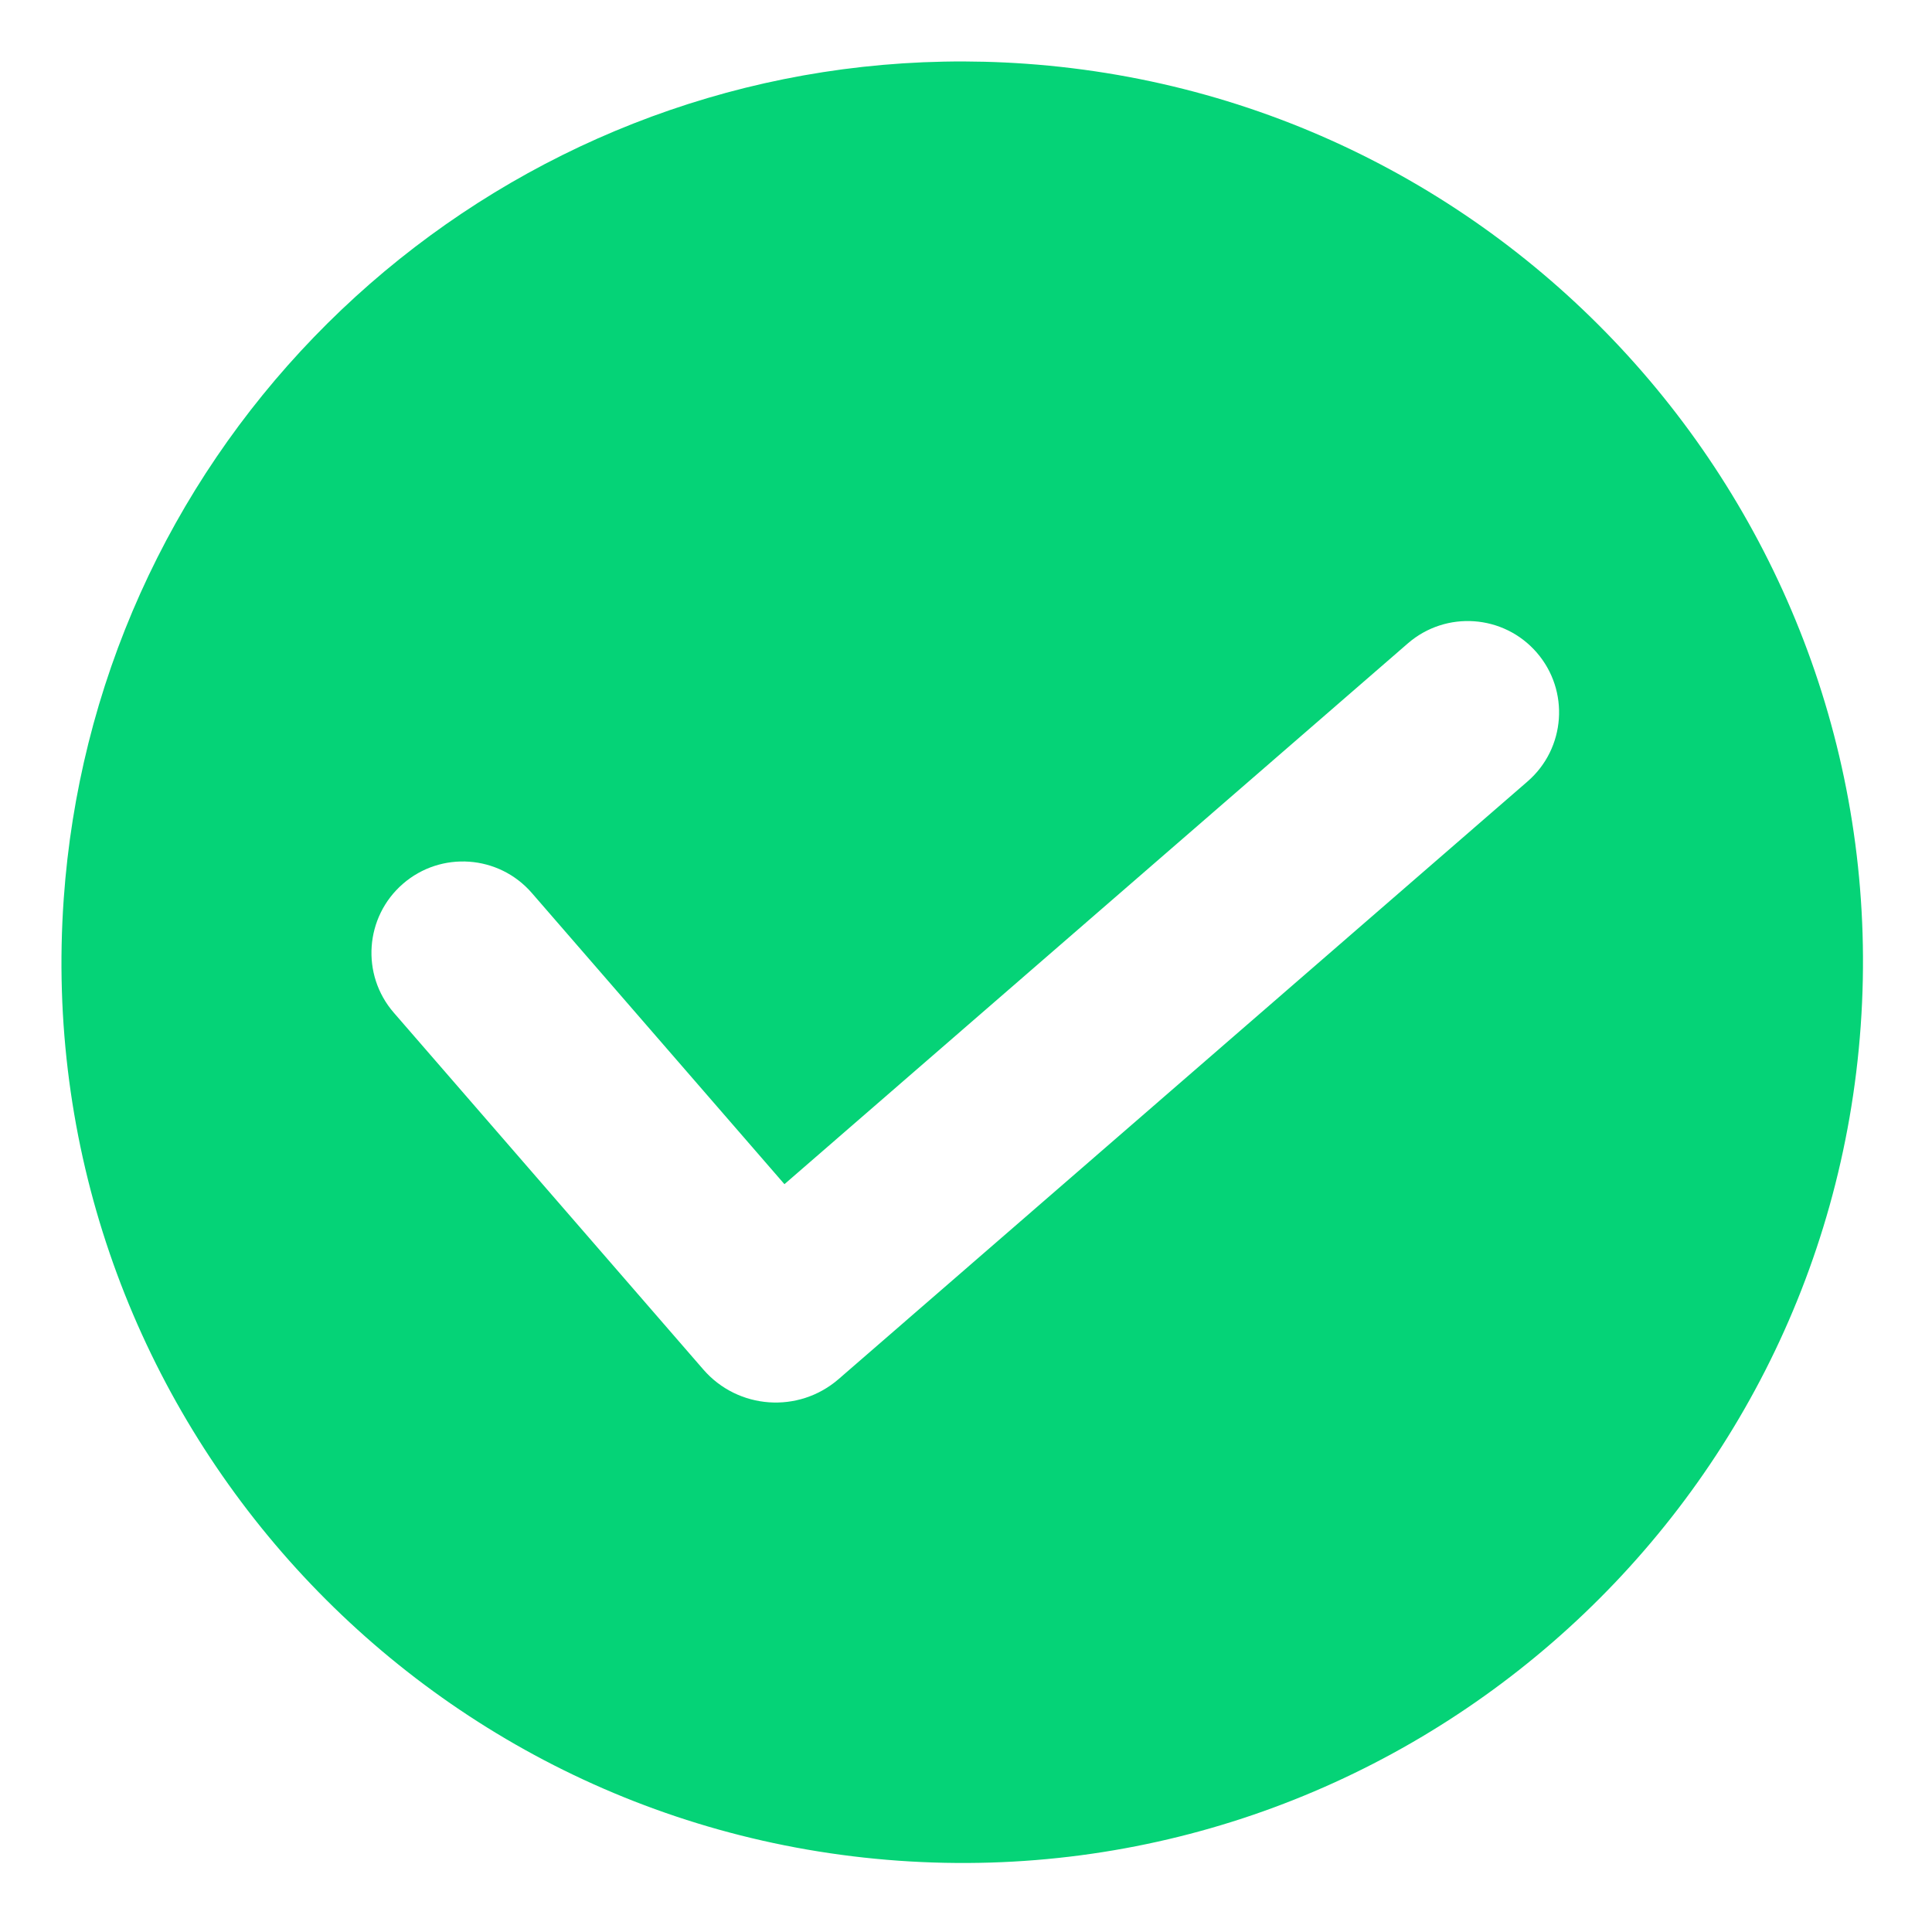 <svg xmlns="http://www.w3.org/2000/svg" width="74" height="74" viewBox="0 0 74 74" fill="none">
  <path fill-rule="evenodd" clip-rule="evenodd" d="M3.385 28.472C7.366 12.525 22.339 1.239 39.297 2.442C58.291 3.79 72.617 20.303 71.269 39.297C69.921 58.291 53.407 72.617 34.413 71.269C15.419 69.921 1.094 53.407 2.442 34.413C2.586 32.377 2.906 30.392 3.385 28.472ZM15.433 33.852C16.893 32.586 19.103 32.743 20.37 34.203L30.046 45.357L53.924 24.643C55.384 23.377 57.594 23.534 58.86 24.993C60.127 26.453 59.97 28.663 58.51 29.93L32.121 52.822C32.121 52.822 32.121 52.822 29.828 50.179L32.121 52.822C30.588 54.151 28.267 53.987 26.938 52.454L29.581 50.161C26.938 52.454 26.938 52.454 26.938 52.454L15.083 38.788C13.817 37.329 13.974 35.119 15.433 33.852ZM27.535 47.535L29.713 50.046L32.224 47.868C32.224 47.868 32.224 47.868 29.713 50.046C27.535 47.535 27.535 47.535 27.535 47.535Z" fill="#05D377"/>
</svg>